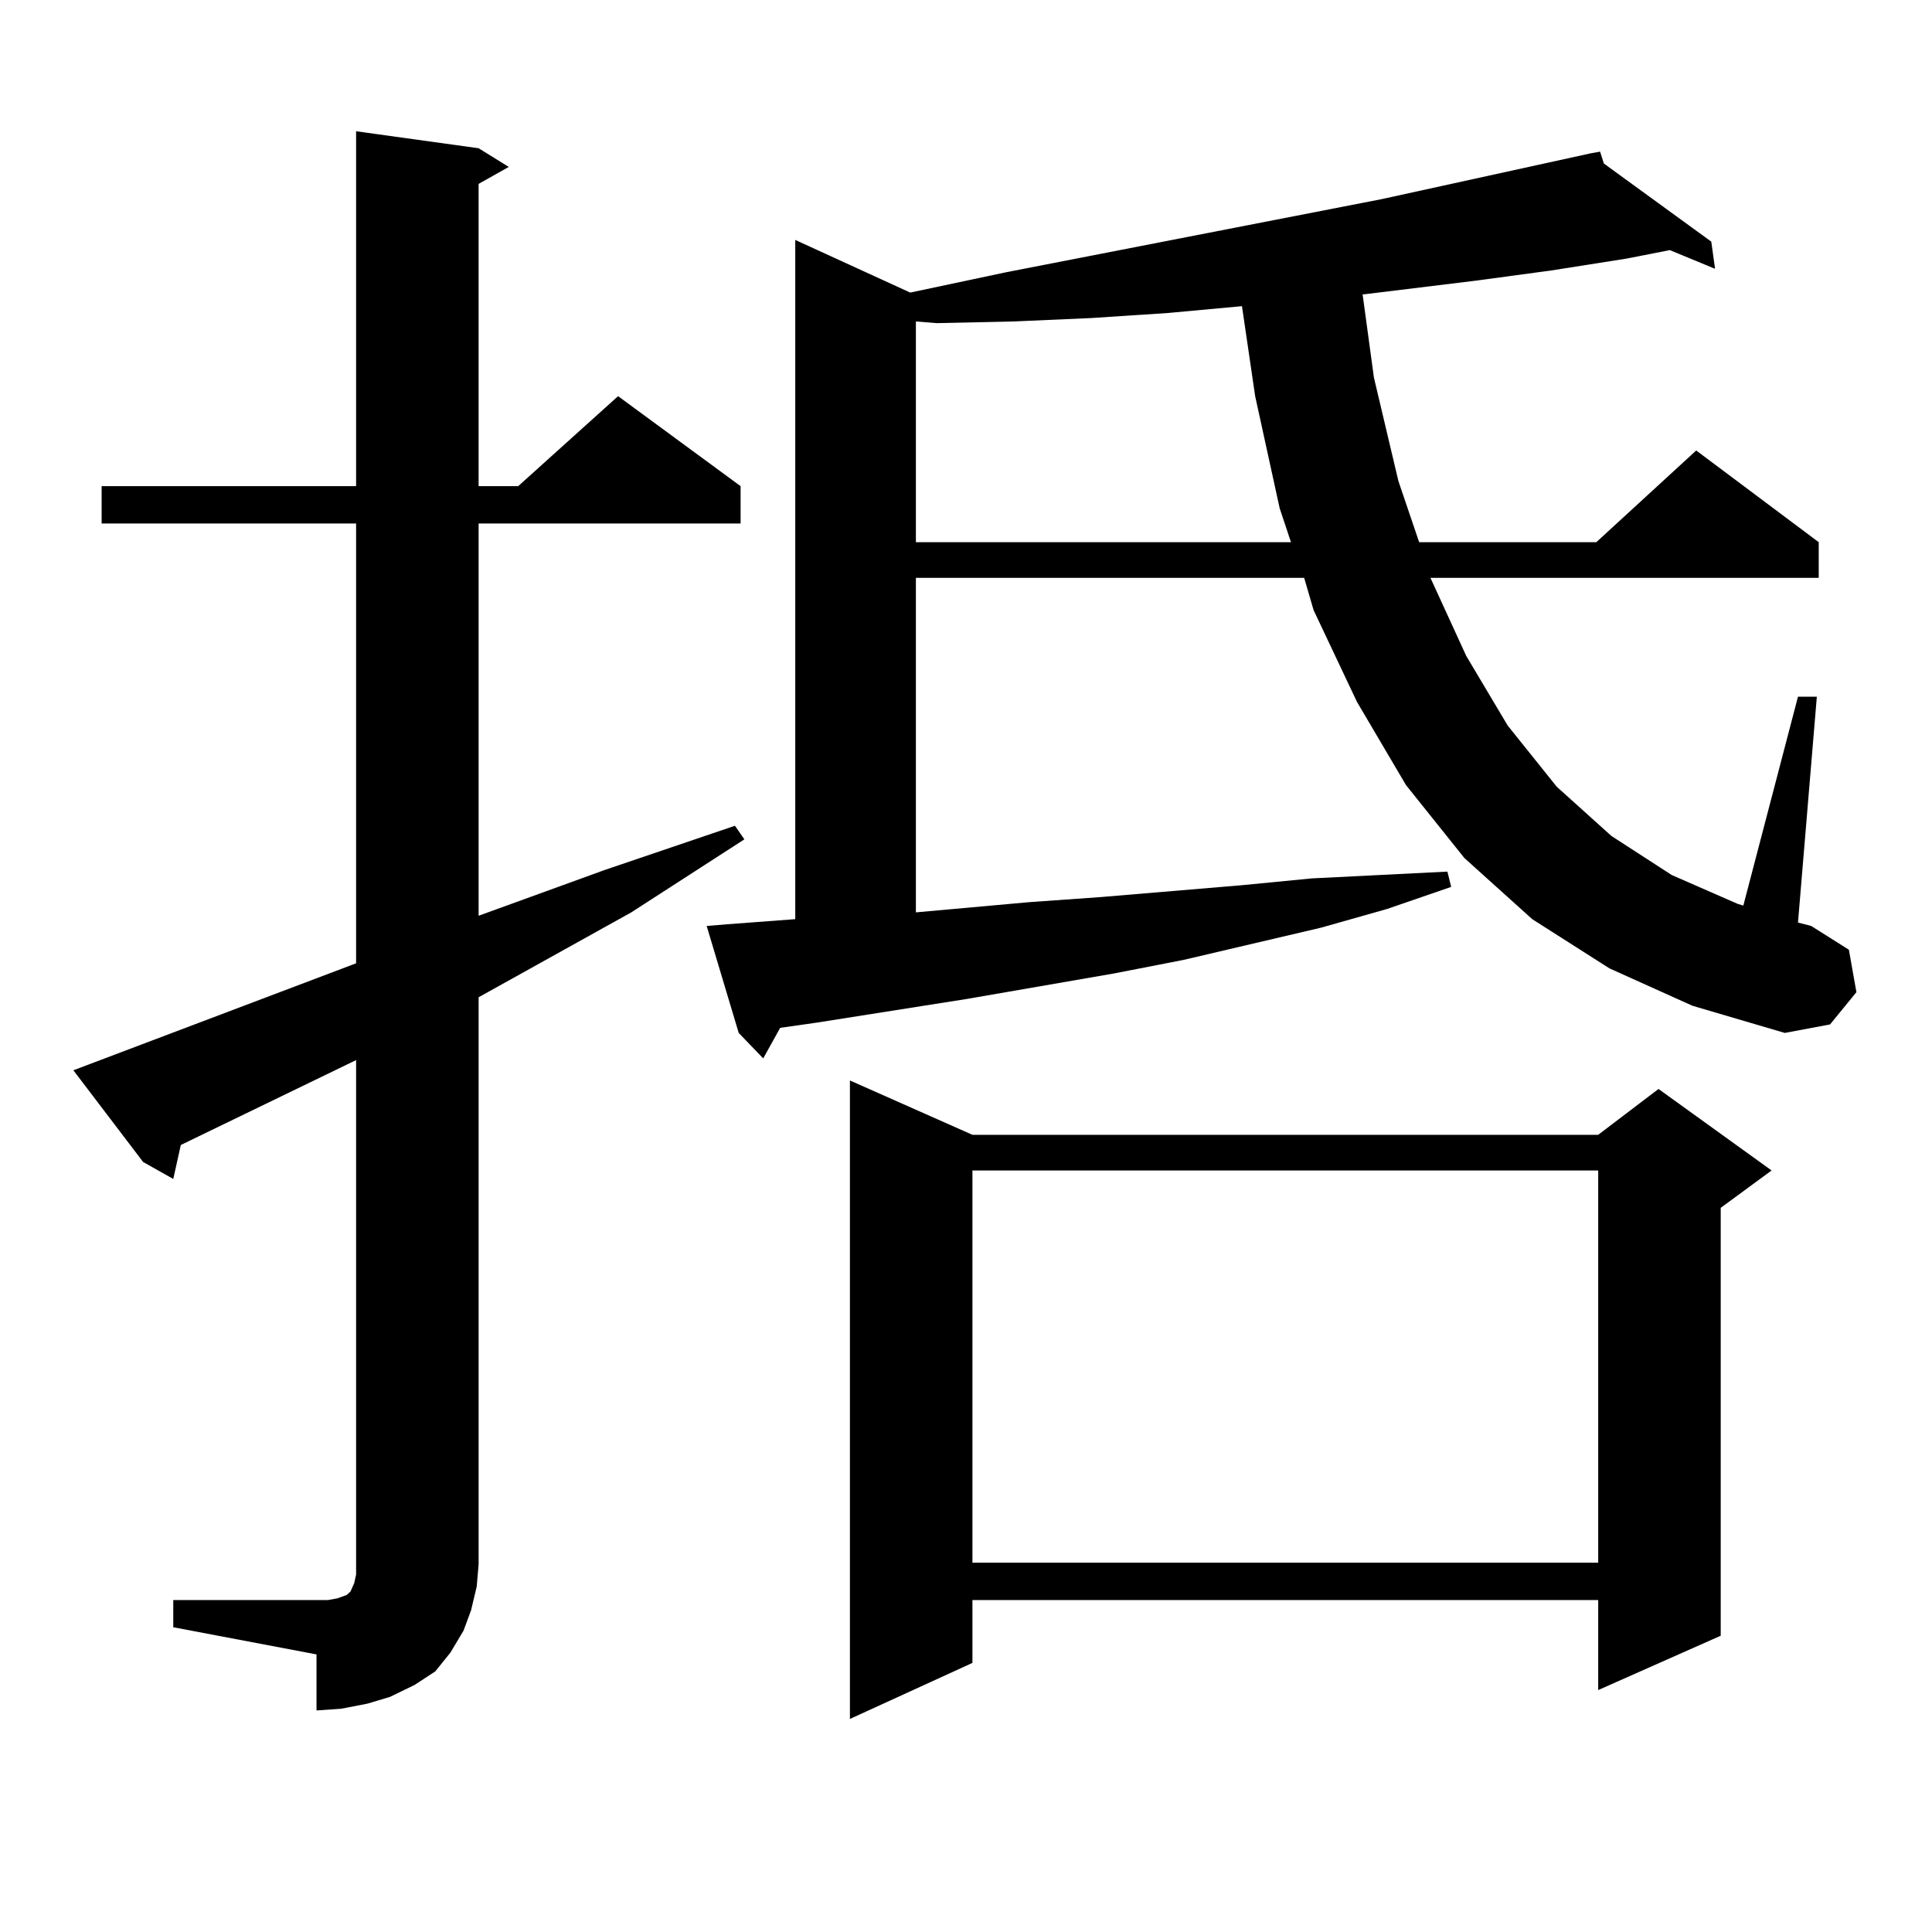 <?xml version="1.0" encoding="utf-8"?>
<!-- Generator: Adobe Illustrator 16.0.0, SVG Export Plug-In . SVG Version: 6.00 Build 0)  -->
<!DOCTYPE svg PUBLIC "-//W3C//DTD SVG 1.1//EN" "http://www.w3.org/Graphics/SVG/1.1/DTD/svg11.dtd">
<svg version="1.1" id="图层_1" xmlns="http://www.w3.org/2000/svg" xmlns:xlink="http://www.w3.org/1999/xlink" x="0px" y="0px"
	 width="1000px" height="1000px" viewBox="0 0 1000 1000" enable-background="new 0 0 1000 1000" xml:space="preserve">
<path d="M89.681,828.195h74.145h5.854l4.878-0.879l4.878-1.758l1.951-1.758l1.951-4.395l0.976-4.395v-5.273V548.703l-90.729,43.945
	l-3.902,17.578l-15.609-8.789l-36.097-47.461l146.338-55.371V270.969H52.608v-19.336h131.704V67.941l63.413,8.789l15.609,9.668
	l-15.609,8.789v156.445h20.487l51.706-46.582l63.413,46.582v19.336H247.726v203.027l65.364-23.73l67.315-22.852l4.878,7.031
	l-58.535,37.793l-79.022,43.945v293.555l-0.976,11.426l-2.927,12.305l-3.902,10.547l-6.829,11.426l-7.805,9.668l-10.731,7.031
	l-12.683,6.152l-11.707,3.516l-13.658,2.637l-12.683,0.879V856.32l-74.145-14.063V828.195z M833.077,501.242l-39.999-25.488
	l-35.121-31.641l-30.243-37.793l-25.365-43.066l-22.438-47.461l-4.878-16.699H474.062v173.145l19.512-1.758l39.023-3.516
	l37.072-2.637l73.169-6.152l36.097-3.516l35.121-1.758l35.121-1.758l1.951,7.91l-33.17,11.426l-34.146,9.668l-71.218,16.699
	l-36.097,7.031l-76.096,13.184l-78.047,12.305l-18.536,2.637l-8.78,15.82l-12.683-13.184l-16.585-55.371l10.731-0.879l35.121-2.637
	V124.191l59.511,27.246l49.755-10.547l194.142-37.793l108.29-23.73l4.878-0.879l1.951,6.152l55.608,40.43l1.951,14.063
	l-23.414-9.668l-22.438,4.395l-39.023,6.152l-39.023,5.273l-57.56,7.031h-0.976l5.854,43.066l12.683,53.613l10.731,31.641h91.705
	l51.706-47.461l63.413,47.461v18.457H740.396l18.536,40.43l21.463,36.035l25.365,31.641l28.292,25.488l31.219,20.215l34.146,14.941
	l2.927,0.879l28.292-108.105h9.756l-9.756,116.895l6.829,1.758l19.512,12.305l3.902,21.973l-13.658,16.699l-23.414,4.395
	l-47.804-14.063L833.077,501.242z M503.329,587.375h323.895l31.219-23.73l58.535,42.188l-26.341,19.336v221.484l-63.413,28.125
	v-46.582H503.329v32.52l-63.413,29.004V559.25L503.329,587.375z M604.79,161.984l-39.999,2.637l-39.999,1.758l-39.999,0.879
	l-10.731-0.879v114.258h194.142l-5.854-17.578l-12.683-58.008l-6.829-46.582L604.79,161.984z M503.329,605.832v203.027h323.895
	V605.832H503.329z"/>
</svg>

